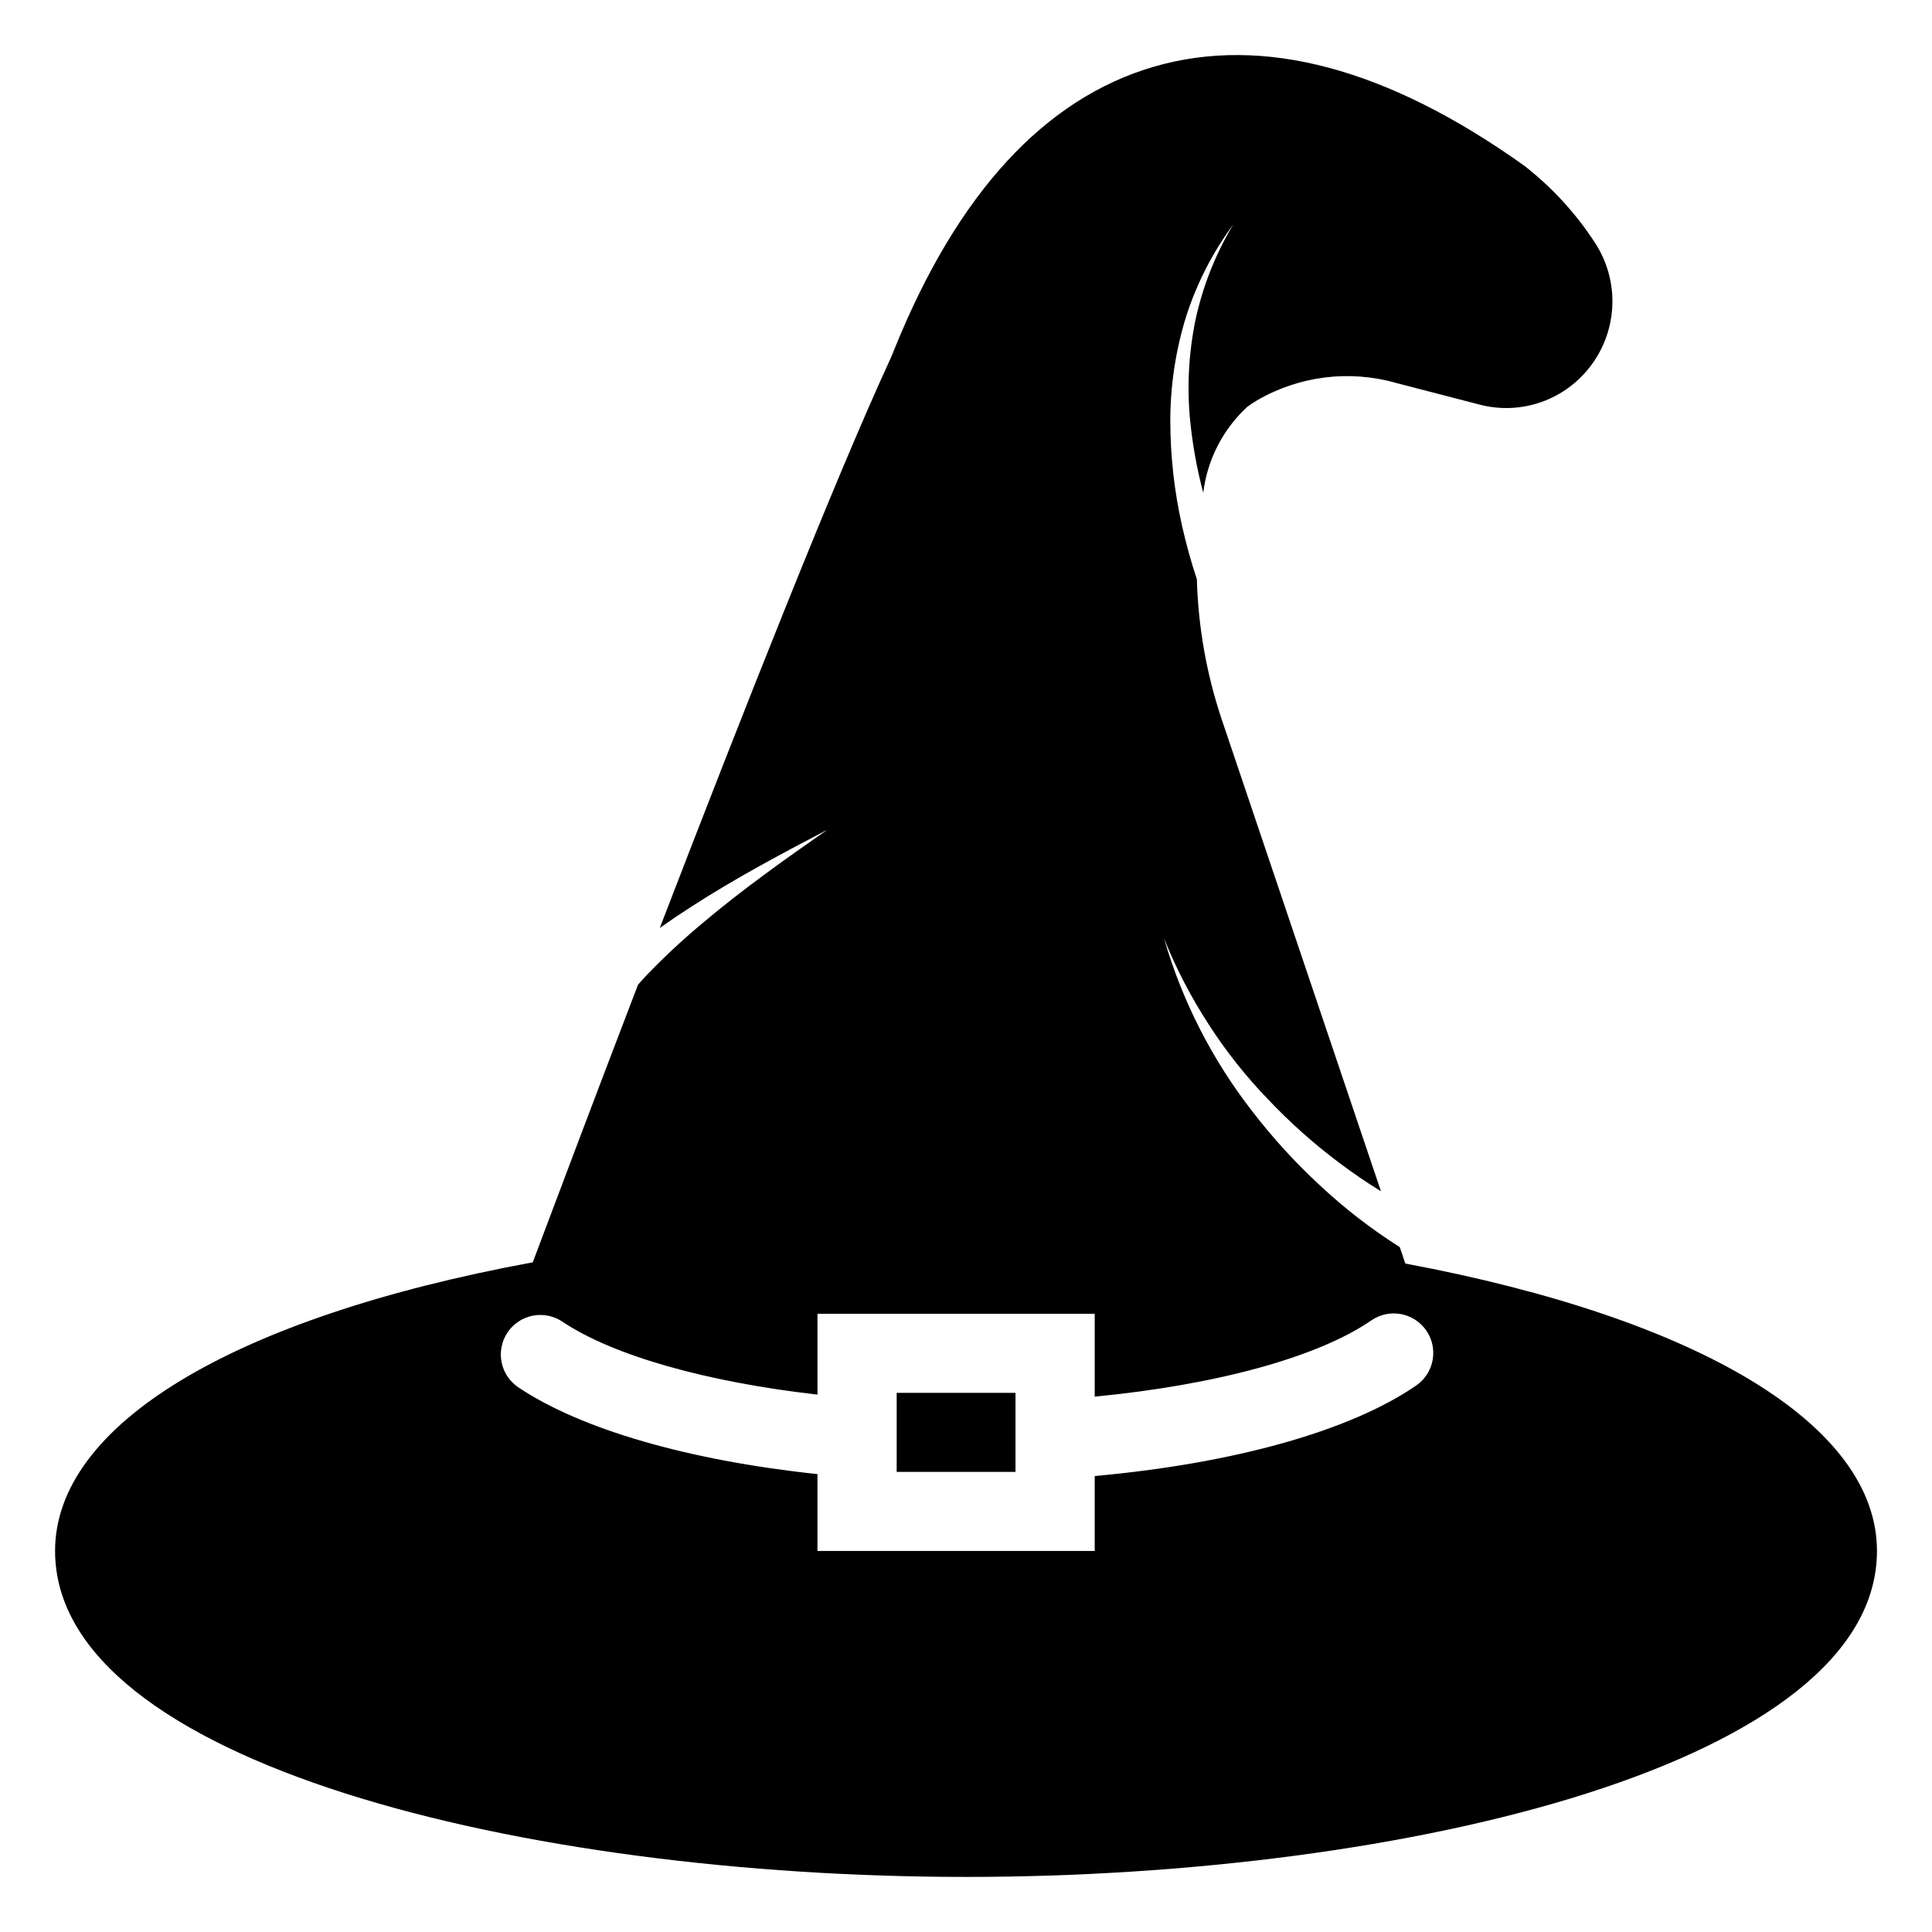 <?xml version="1.0" encoding="UTF-8"?>
<!-- Uploaded to: ICON Repo, www.svgrepo.com, Generator: ICON Repo Mixer Tools -->
<svg fill="#000000" width="800px" height="800px" version="1.1" viewBox="144 144 512 512" xmlns="http://www.w3.org/2000/svg">
 <g>
  <path d="m381.63 513.12h31.488v20.945h-31.488z"/>
  <path d="m516.43 478.86-1.473-4.363-0.027-0.016c-7.555-4.781-14.645-10.262-21.168-16.375-6.449-5.953-12.383-12.445-17.738-19.398-10.707-13.699-18.699-29.316-23.543-46.012 3.184 7.934 7.133 15.539 11.789 22.711 4.582 7.133 9.855 13.797 15.742 19.895 5.785 6.117 12.078 11.734 18.812 16.789 3.57 2.688 7.336 5.258 11.145 7.617l-42.316-125.4c-3.941-11.875-6.121-24.266-6.469-36.773-1.543-4.656-2.824-9.344-3.926-14.141h0.004c-2.059-9.156-3.106-18.508-3.121-27.895 0.008-9.34 1.414-18.625 4.172-27.547 2.809-8.789 7.039-17.059 12.523-24.477-4.684 7.777-8.055 16.273-9.984 25.145-1.82 8.766-2.316 17.758-1.469 26.672 0.637 6.516 1.805 12.969 3.492 19.297 1.059-8.727 5.188-16.797 11.652-22.758 0.828-0.617 1.688-1.188 2.578-1.715 11.148-6.488 24.457-8.16 36.863-4.633l21.992 5.707c5.461 1.457 11.234 1.227 16.562-0.66 5.328-1.887 9.961-5.344 13.289-9.91 3.402-4.629 5.312-10.184 5.484-15.926 0.172-5.742-1.406-11.398-4.523-16.223-5.012-7.746-11.27-14.609-18.523-20.312l-0.457-0.348c-36.121-25.746-69.09-34.531-97.957-26.145-28.965 8.422-52.098 33.559-68.746 74.719-0.488 1.195-0.844 2.113-1.117 2.695-14.508 31.398-39.203 93.898-61.121 150.84 2.793-1.977 5.617-3.883 8.477-5.715 11.641-7.508 23.781-13.965 35.934-20.312-11.25 7.84-22.438 15.773-32.82 24.527l0.004-0.004c-5.176 4.305-10.117 8.883-14.797 13.719-0.879 0.922-1.723 1.867-2.566 2.816-10.902 28.457-20.781 54.621-27.898 73.578-79.352 14.637-126.59 43.016-126.59 76.48 0 56.113 124.38 86.395 241.41 86.395s241.41-30.281 241.41-86.398c-0.004-33.211-46.637-61.465-124.98-76.152zm2.883 32.309c-17.5 12.055-48.219 20.645-85.203 23.996v19.852h-73.473v-20.363c-34.086-3.617-62.645-11.844-79.273-22.992v-0.004c-2.309-1.547-3.91-3.953-4.445-6.684-0.539-2.731 0.035-5.562 1.59-7.871 1.555-2.309 3.961-3.906 6.695-4.438 2.731-0.527 5.562 0.051 7.867 1.609 13.367 8.965 38.137 15.973 67.566 19.312v-21.406h73.473v21.945c32.215-3.106 59.133-10.449 73.281-20.191h0.004c4.758-3.289 11.285-2.102 14.574 2.656 3.293 4.758 2.106 11.285-2.656 14.578z"/>
 </g>
</svg>